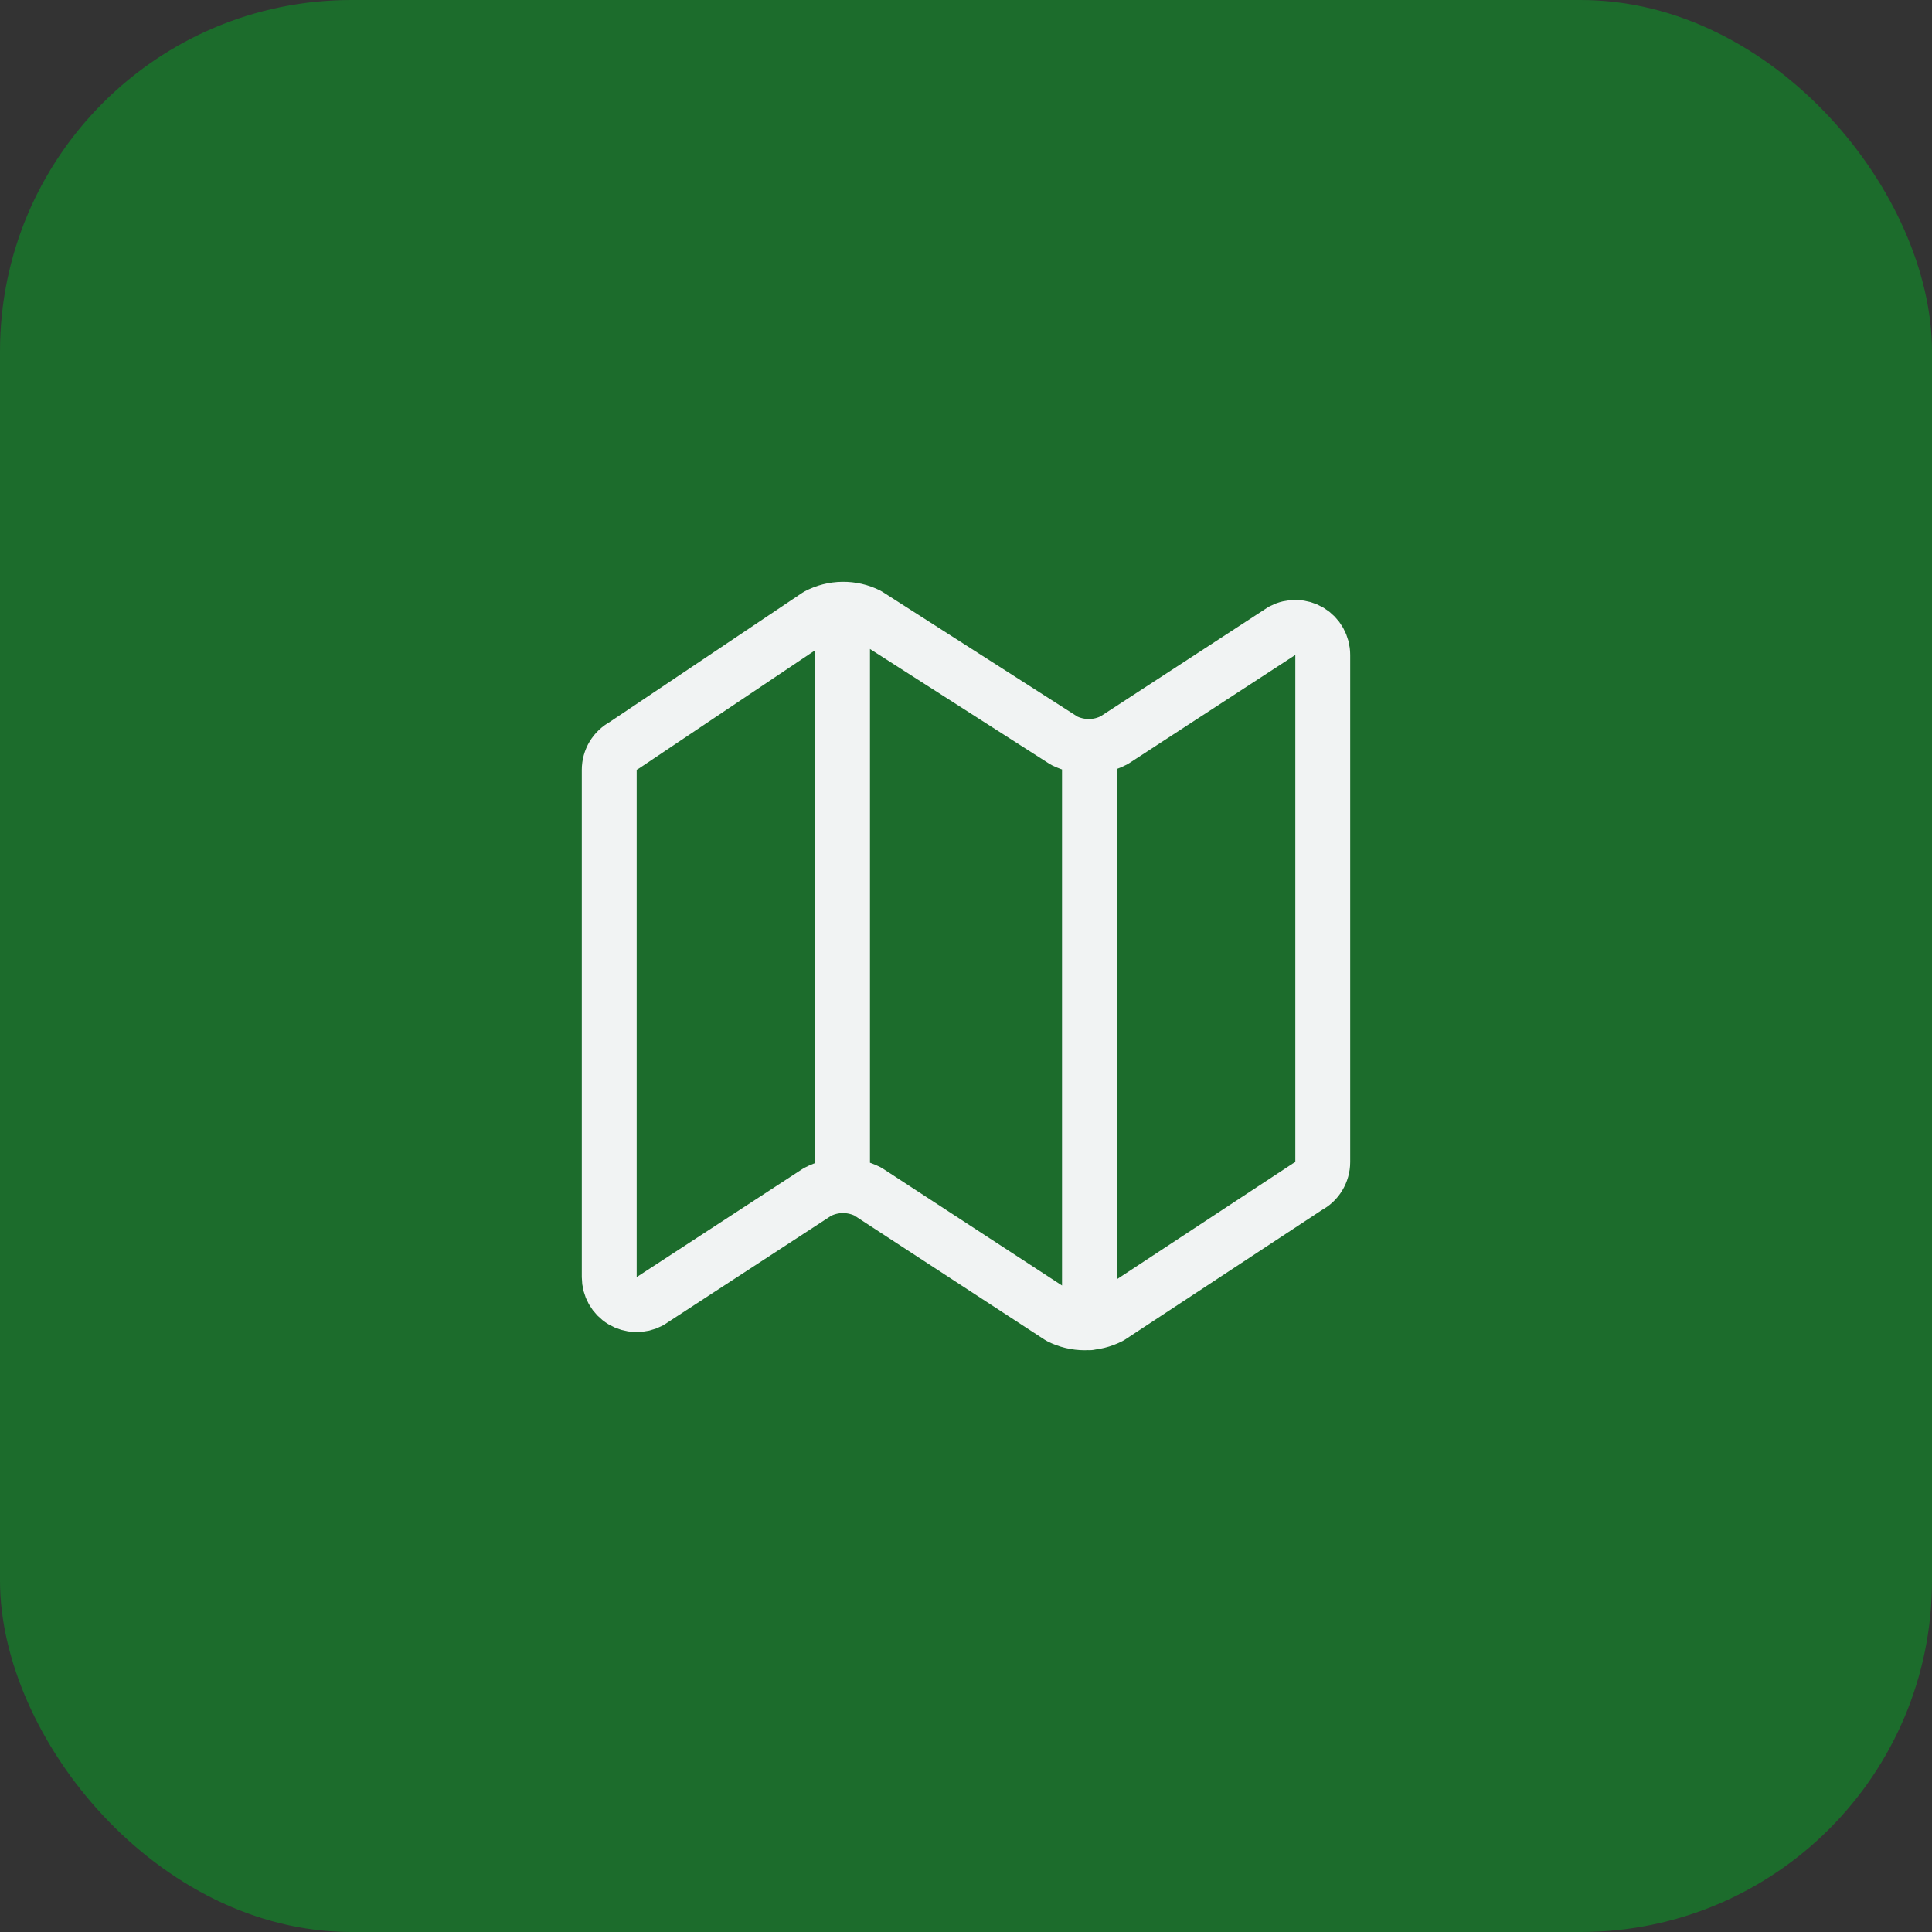 <svg width="44" height="44" viewBox="0 0 44 44" fill="none" xmlns="http://www.w3.org/2000/svg">
<rect x="0" y="0" width="44" height="44" fill="#333333" stroke="none"/>
<rect width="44" height="44" rx="8" fill="#1C6C2C"/>
<path d="M24.812 17V30.125M19.188 13.875V27M24.237 16.869L19.763 14.006C19.585 13.917 19.388 13.872 19.189 13.875C18.99 13.877 18.795 13.927 18.619 14.02L14.207 16.98C14.107 17.033 14.023 17.113 13.964 17.21C13.906 17.307 13.875 17.419 13.875 17.532V29.087C13.875 29.195 13.903 29.301 13.956 29.395C14.009 29.488 14.085 29.567 14.178 29.623C14.27 29.678 14.375 29.709 14.483 29.712C14.591 29.715 14.697 29.69 14.793 29.64L18.614 27.148C18.791 27.054 18.988 27.004 19.189 27.002C19.389 27.001 19.587 27.047 19.766 27.138L24.136 29.99C24.313 30.08 24.509 30.127 24.708 30.126C24.907 30.125 25.102 30.077 25.279 29.986L29.788 27.019C29.89 26.966 29.975 26.887 30.034 26.789C30.093 26.691 30.125 26.579 30.125 26.465V14.913C30.125 14.805 30.097 14.699 30.044 14.605C29.991 14.511 29.915 14.433 29.822 14.377C29.73 14.322 29.625 14.291 29.517 14.288C29.409 14.285 29.303 14.31 29.207 14.361L25.379 16.855C25.204 16.948 25.009 16.998 24.81 17C24.611 17.002 24.415 16.957 24.237 16.869Z" stroke="#F1F3F3" stroke-width="1.25" stroke-linecap="round" stroke-linejoin="round"/>
</svg>
